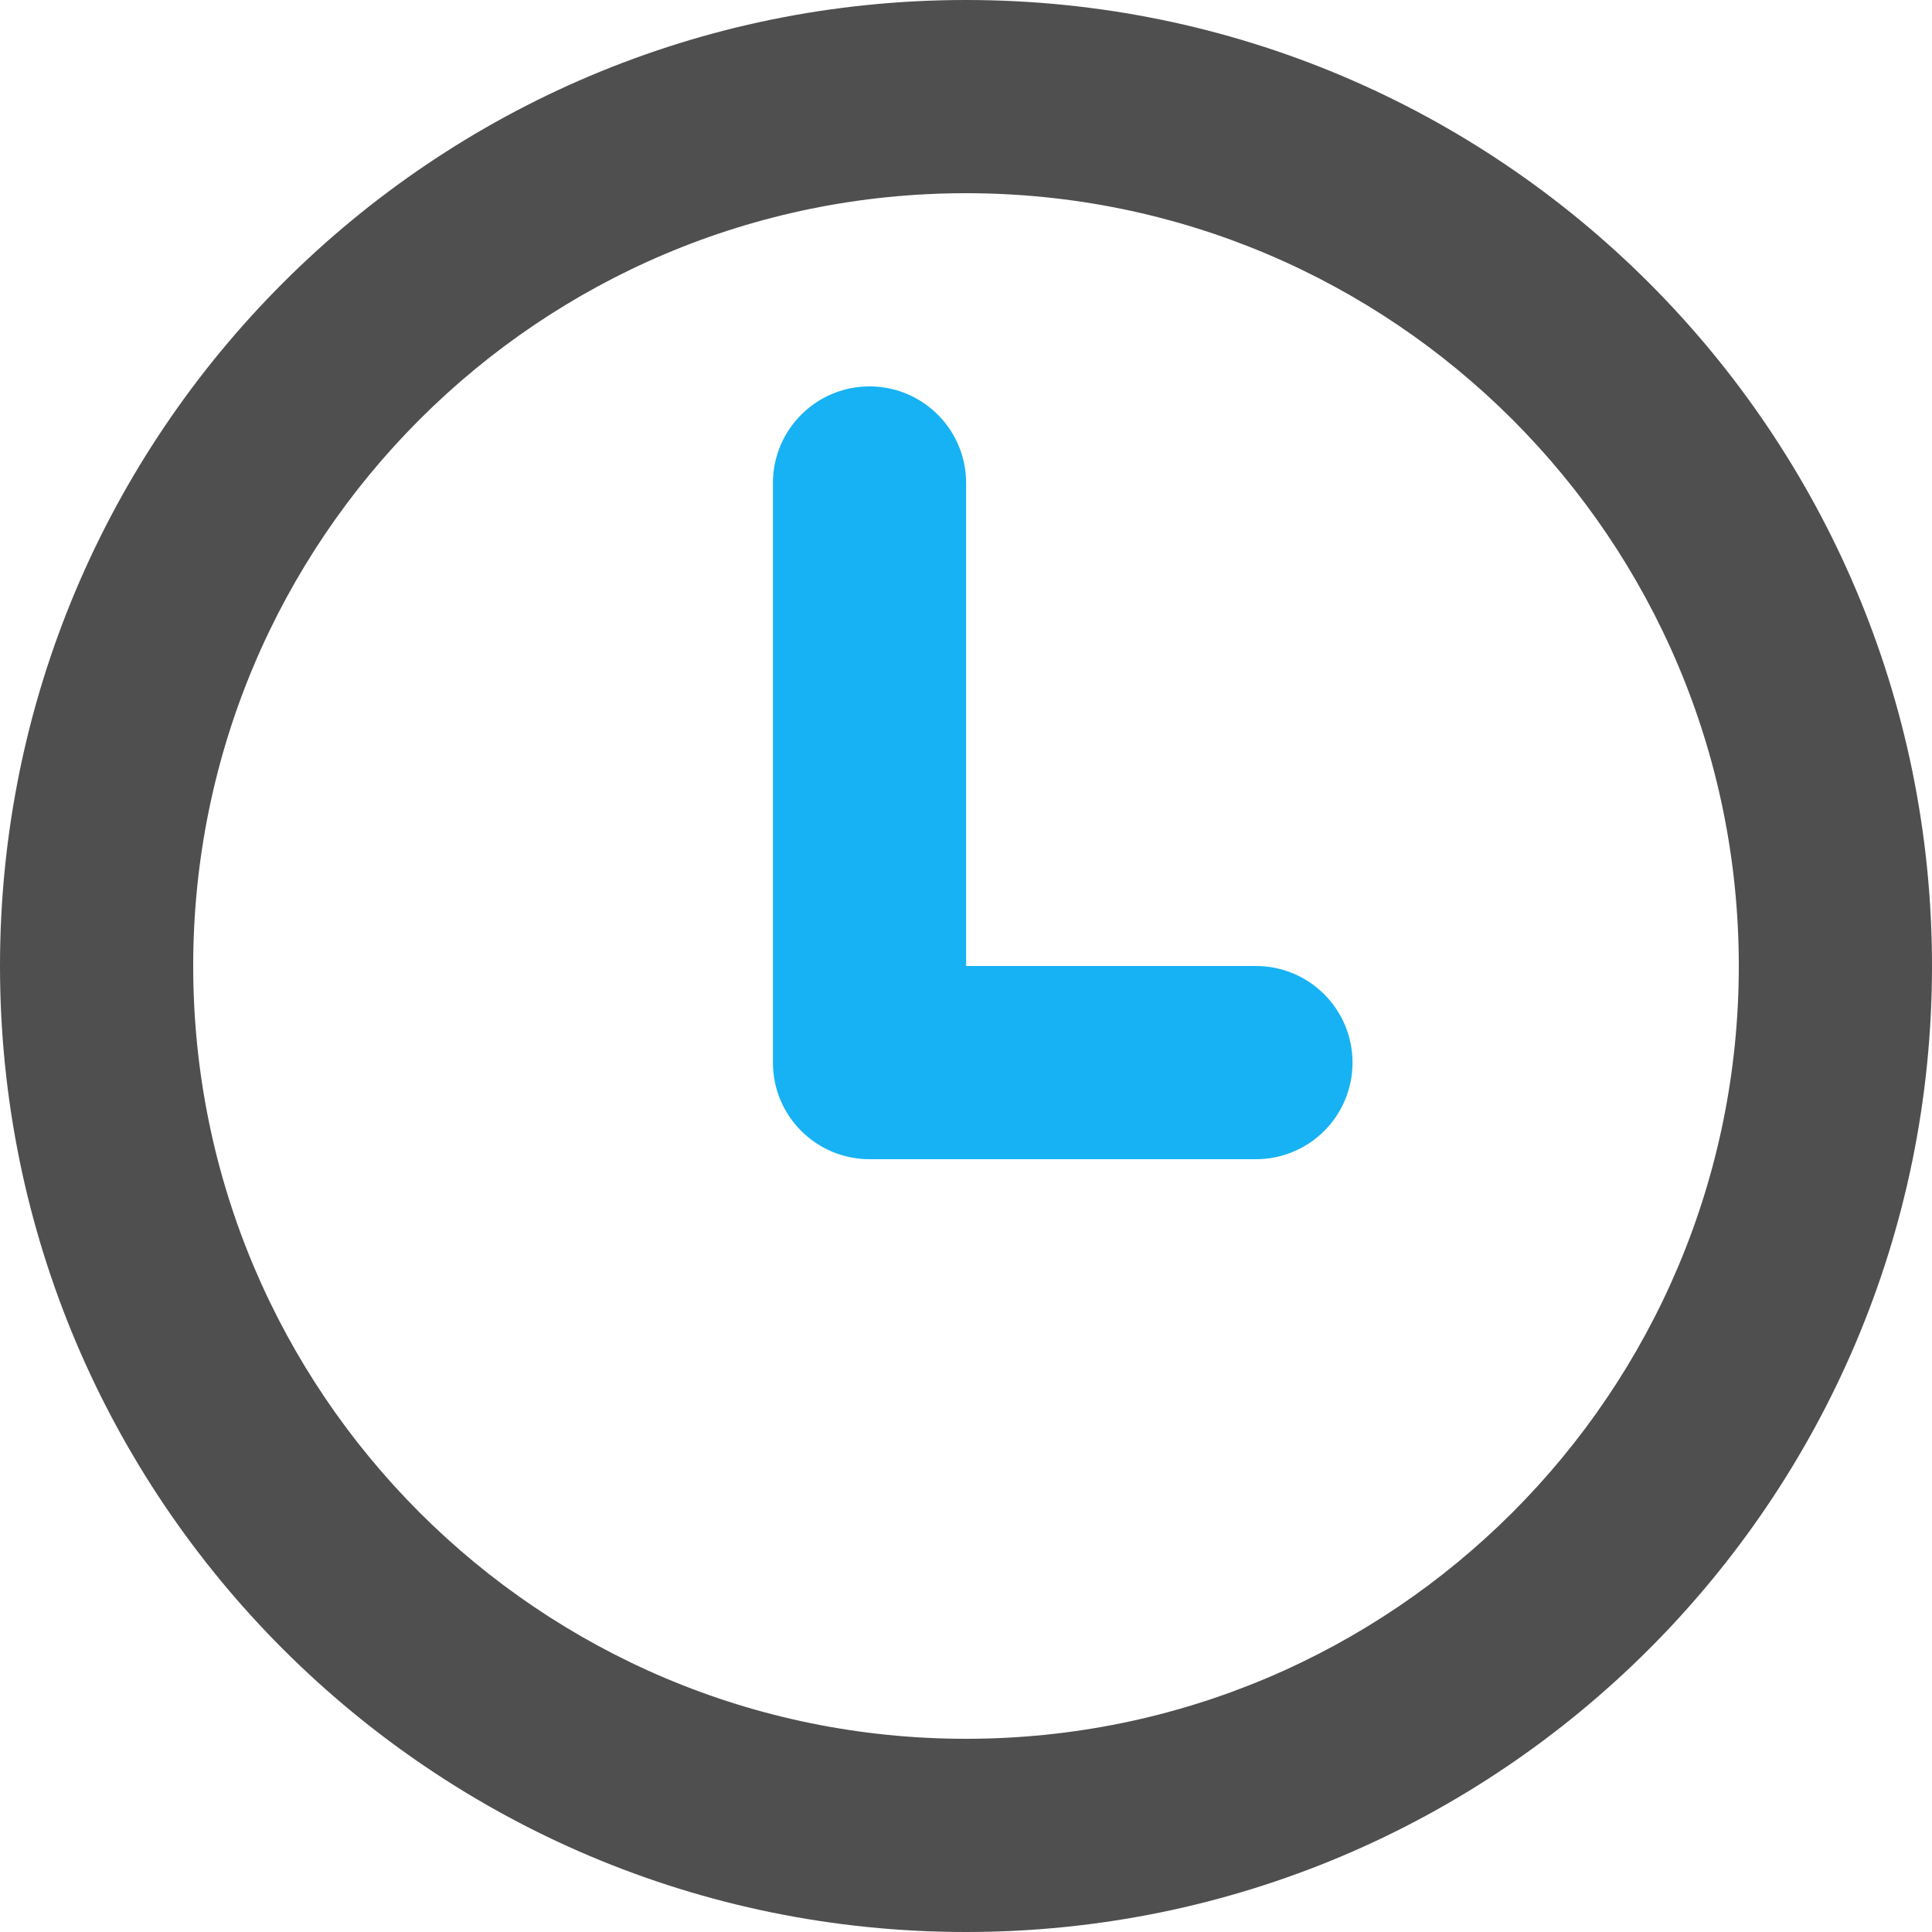 <svg width="34" height="34" viewBox="0 0 34 34" fill="none" xmlns="http://www.w3.org/2000/svg">
<path d="M17 0C7.611 0 0 7.611 0 17C0 26.389 7.611 34 17 34C26.389 34 34 26.389 34 17C34 7.611 26.389 0 17 0ZM17 30.6C9.489 30.6 3.4 24.512 3.4 17C3.4 9.489 9.489 3.4 17 3.4C24.511 3.4 30.6 9.489 30.6 17C30.6 24.512 24.511 30.6 17 30.6Z" fill="#141516" fill-opacity="0.75"/>
<path d="M22.102 17H17.002V8.5C17.002 7.561 16.241 6.8 15.302 6.8C14.364 6.8 13.602 7.561 13.602 8.5V18.7C13.602 19.64 14.364 20.4 15.302 20.4H22.102C23.041 20.4 23.802 19.64 23.802 18.7C23.802 17.76 23.041 17 22.102 17Z" fill="#17B2F3"/>
</svg>